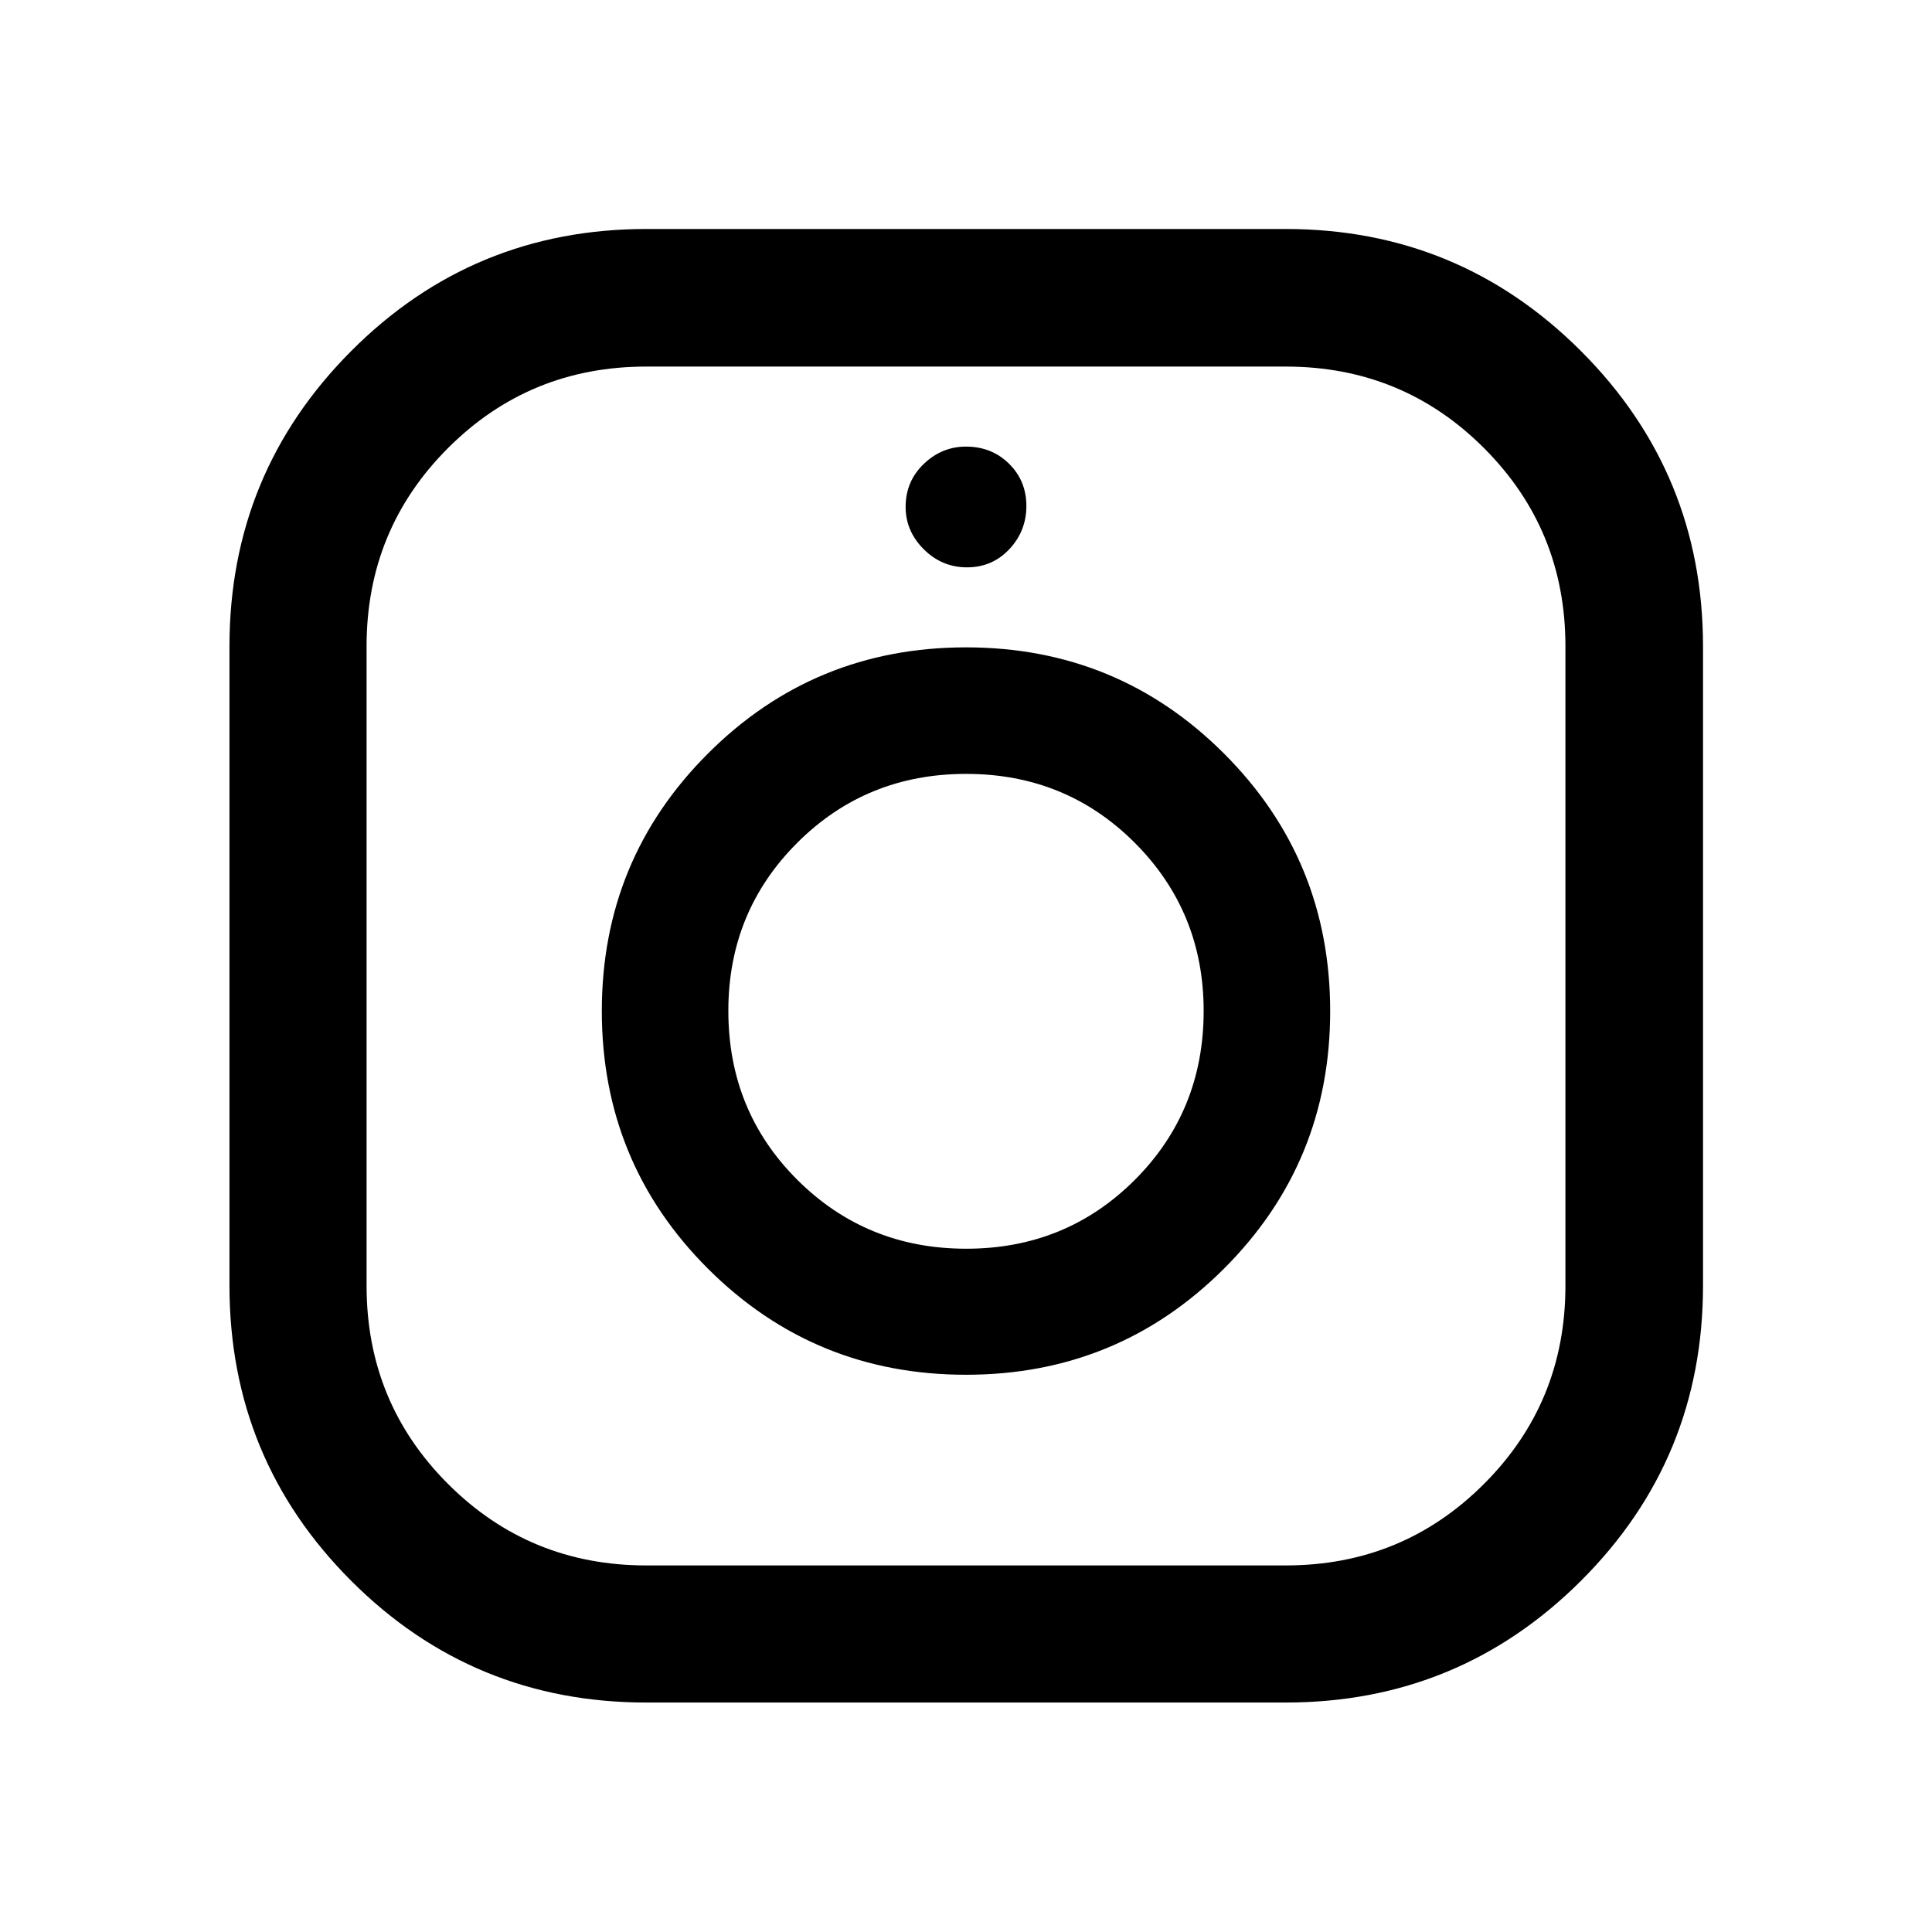 <svg xmlns="http://www.w3.org/2000/svg" width="48" height="48" viewBox="0 -960 960 960"><path d="M321.2-114.02q-86.22 0-146.7-60.48-60.48-60.48-60.48-146.7v-317.6q0-86.11 60.48-146.77 60.48-60.65 146.7-60.65h317.6q86.11 0 146.77 60.65 60.65 60.66 60.65 146.77v317.6q0 86.22-60.65 146.7-60.66 60.48-146.77 60.48H321.2Zm-.11-68.13h317.82q57.99 0 98.46-40.48 40.48-40.47 40.48-98.46v-317.82q0-57.99-40.48-98.46-40.47-40.48-98.46-40.48H321.09q-57.99 0-98.46 40.48-40.48 40.47-40.48 98.46v317.82q0 57.99 40.48 98.46 40.47 40.48 98.46 40.48Zm158.9-94.74q75.39 0 128.18-52.7 52.79-52.7 52.79-127.98t-52.78-128.02q-52.77-52.74-128.17-52.74-75.39 0-128.18 52.71-52.79 52.7-52.79 128 0 75.39 52.78 128.06 52.77 52.67 128.17 52.67Zm.12-62.63q-49.55 0-83.88-34.19-34.32-34.19-34.32-84 0-49.34 34.27-83.54 34.26-34.21 83.88-34.21t83.82 34.26q34.21 34.26 34.21 83.53 0 49.74-34.22 83.95-34.21 34.2-83.76 34.2Zm.39-338.57q12.5 0 21-9t8.5-21.5q0-12.5-8.62-21-8.63-8.5-21.38-8.5-12 0-21 8.63-9 8.62-9 21.37 0 12 9 21t21.5 9Zm-.5 220.48Z"/></svg>